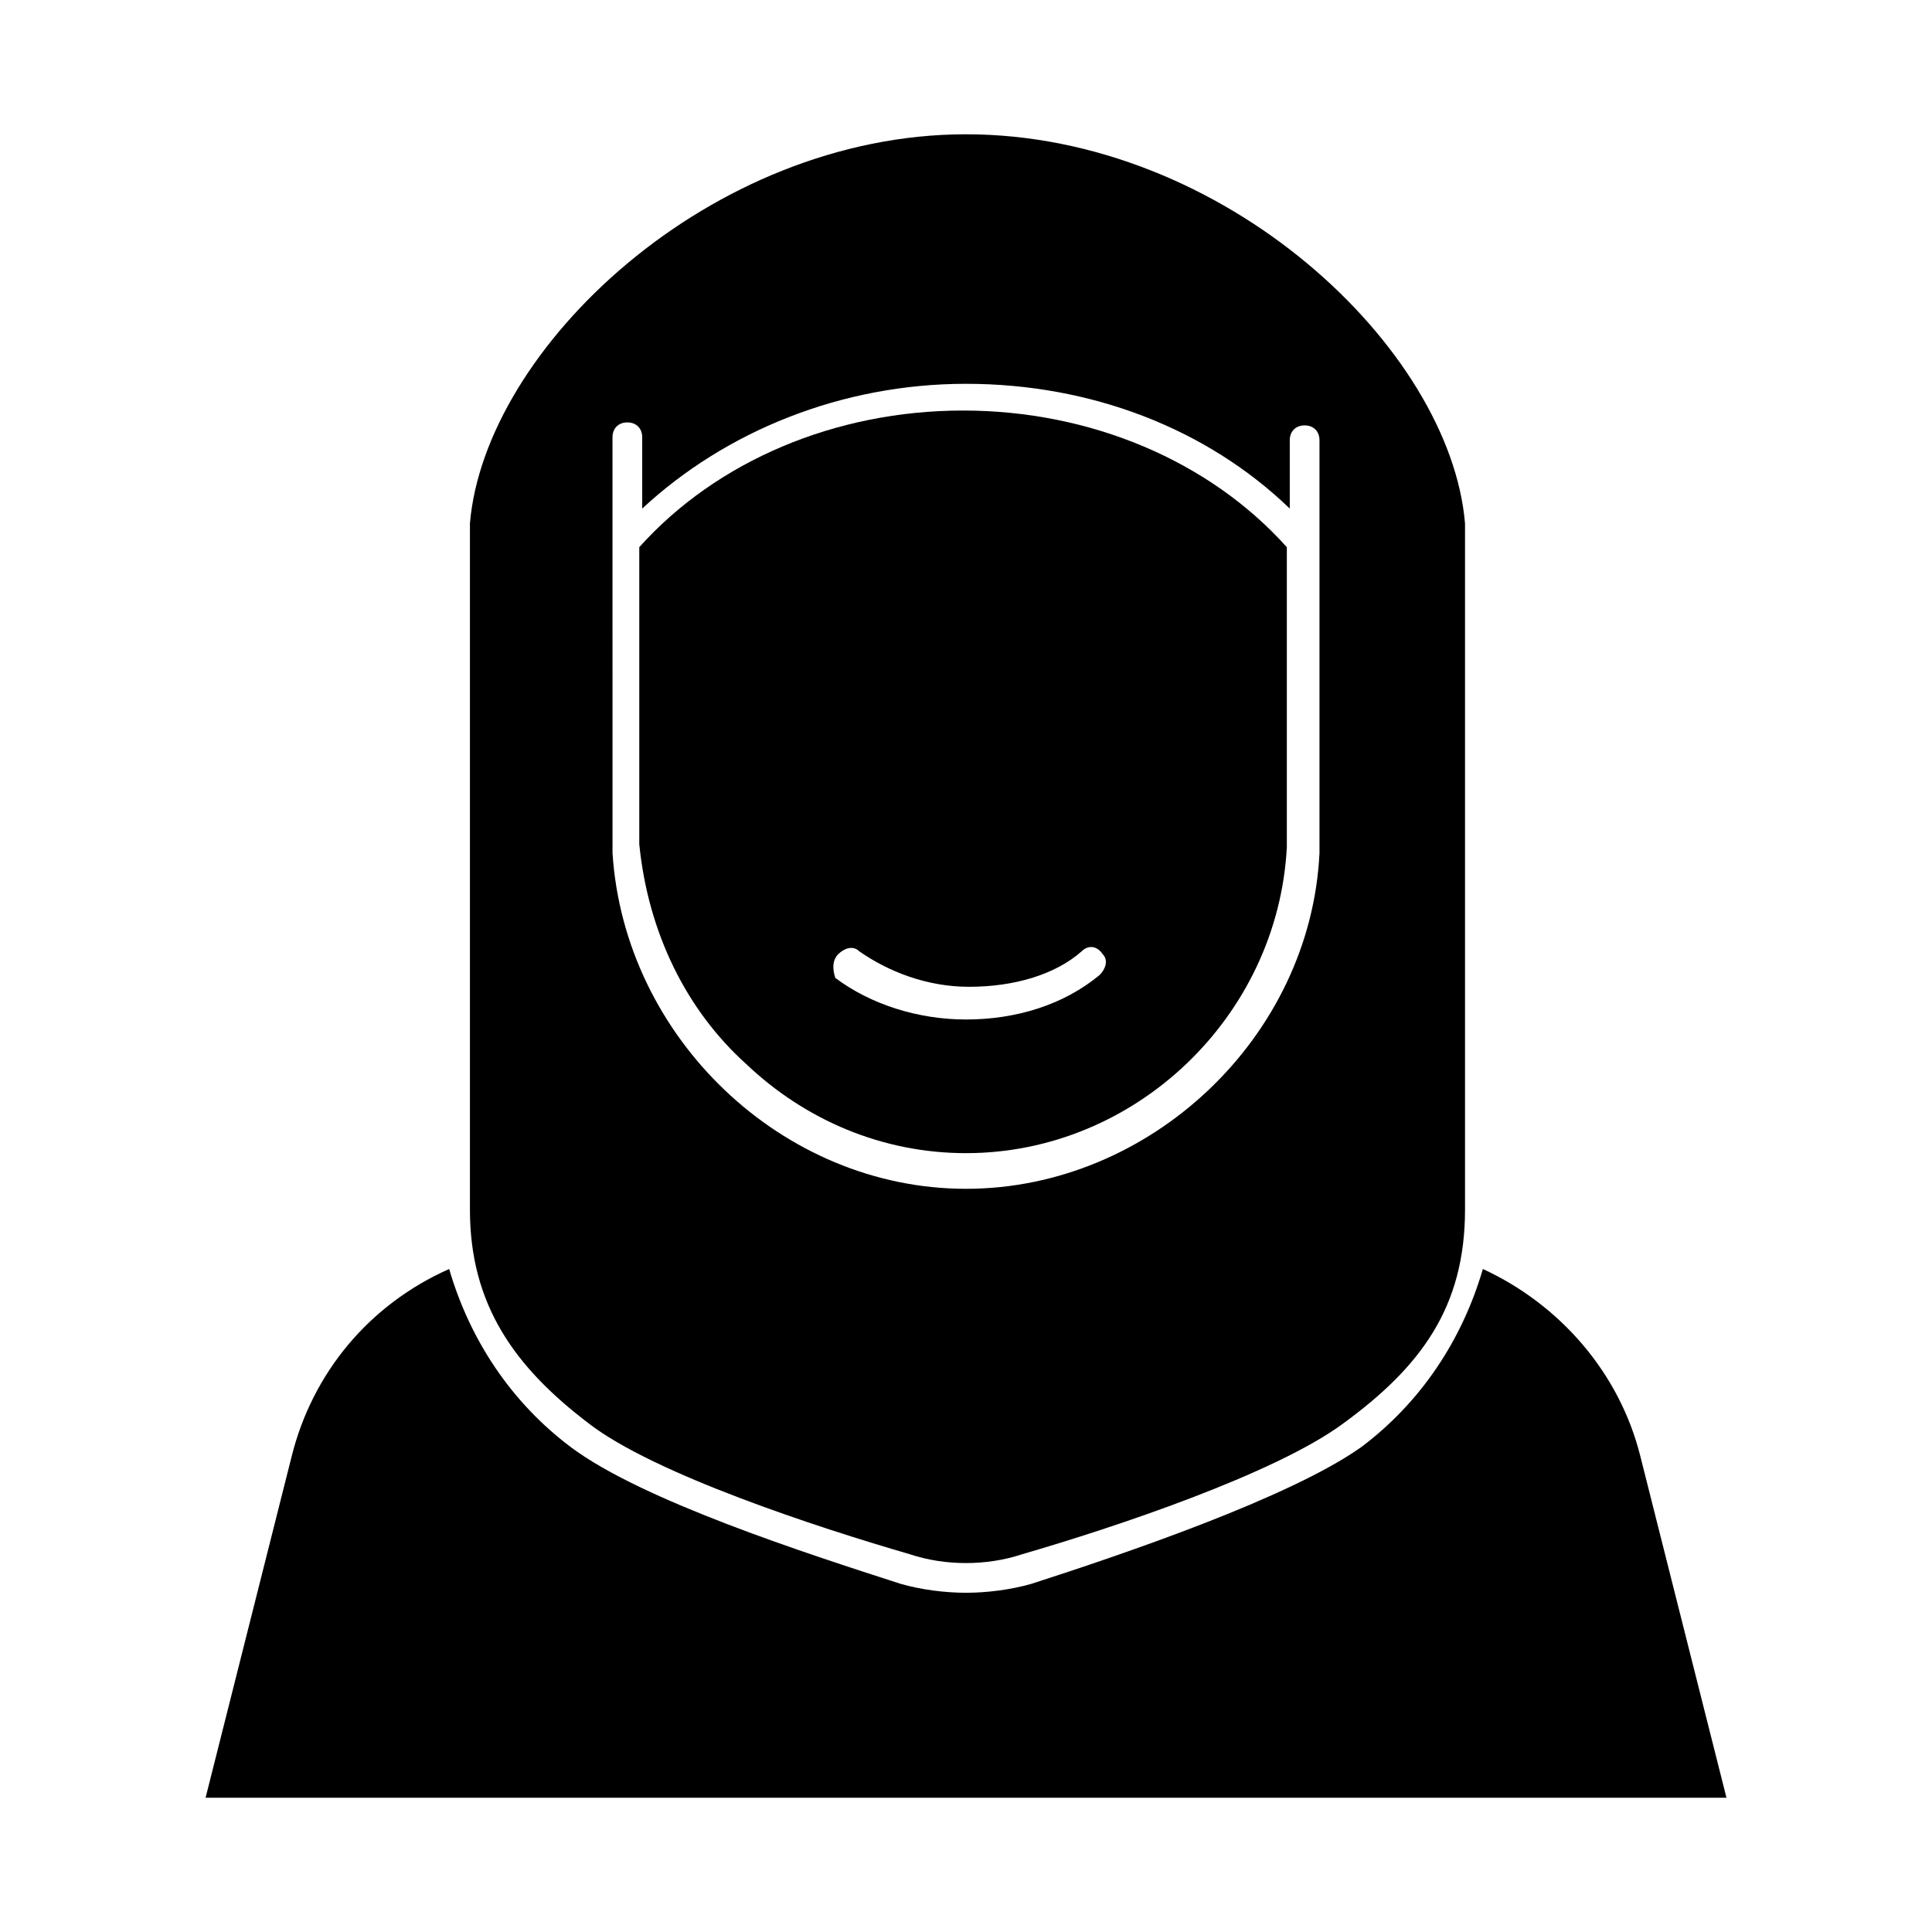 <?xml version="1.0" encoding="UTF-8"?>
<!-- Uploaded to: ICON Repo, www.svgrepo.com, Generator: ICON Repo Mixer Tools -->
<svg fill="#000000" width="800px" height="800px" version="1.1" viewBox="144 144 512 512" xmlns="http://www.w3.org/2000/svg">
 <g>
  <path d="m341.75 425.98c15.742 14.957 36.211 23.617 58.254 23.617 44.871 0 82.656-36.211 85.02-81.082v-4.723-74.785c-20.469-22.828-51.957-36.211-85.805-36.211-33.852 0-65.336 13.383-85.805 36.211v73.996 4.723c2.359 23.617 12.59 44.082 28.336 58.254zm24.402-29.125c1.574-1.574 3.938-2.363 5.512-0.789 7.871 5.512 18.105 9.445 29.125 9.445 11.809 0 22.828-3.148 29.914-9.445 1.574-1.574 3.938-1.574 5.512 0.789 1.574 1.574 0.789 3.938-0.789 5.512-9.445 7.871-22.043 11.809-35.426 11.809-12.594 0-25.191-3.938-34.637-11.02-0.785-2.367-0.785-4.727 0.789-6.301z"/>
  <path d="m578.7 529.89c-5.512-22.043-21.254-40.148-41.723-49.594-5.512 18.895-16.531 35.426-32.273 47.23-18.895 13.383-62.977 28.34-87.379 36.211-5.512 1.574-11.809 2.363-17.32 2.363s-11.809-0.789-17.32-2.363c-24.402-7.871-68.488-22.043-87.379-36.211-15.742-11.809-26.766-28.34-32.273-47.23-21.254 9.445-36.211 27.551-41.723 49.594l-22.828 90.527h403.05z"/>
  <path d="m300.02 521.23c17.32 13.383 60.613 27.551 85.02 34.637 9.445 3.148 20.469 3.148 29.914 0 24.402-7.086 66.914-21.254 85.02-34.637 20.469-14.957 32.273-30.699 32.273-56.68v-168.46-13.383c-3.938-46.441-63.766-103.12-132.25-103.12-67.699 0-127.53 56.68-131.46 103.12v13.383 168.46c-0.004 25.188 11.805 41.719 31.484 56.676zm6.297-261.35c0-2.363 1.574-3.938 3.938-3.938 2.363 0 3.938 1.574 3.938 3.938v18.895c22.043-20.469 52.742-33.062 85.805-33.062s63.762 11.809 85.805 33.062v-18.105c0-2.363 1.574-3.938 3.938-3.938 2.363 0 3.938 1.574 3.938 3.938v104.7 4.723c-2.363 48.805-44.871 88.953-93.676 88.953-48.805 0-90.527-40.148-93.676-88.953v-4.723z"/>
 </g>
</svg>